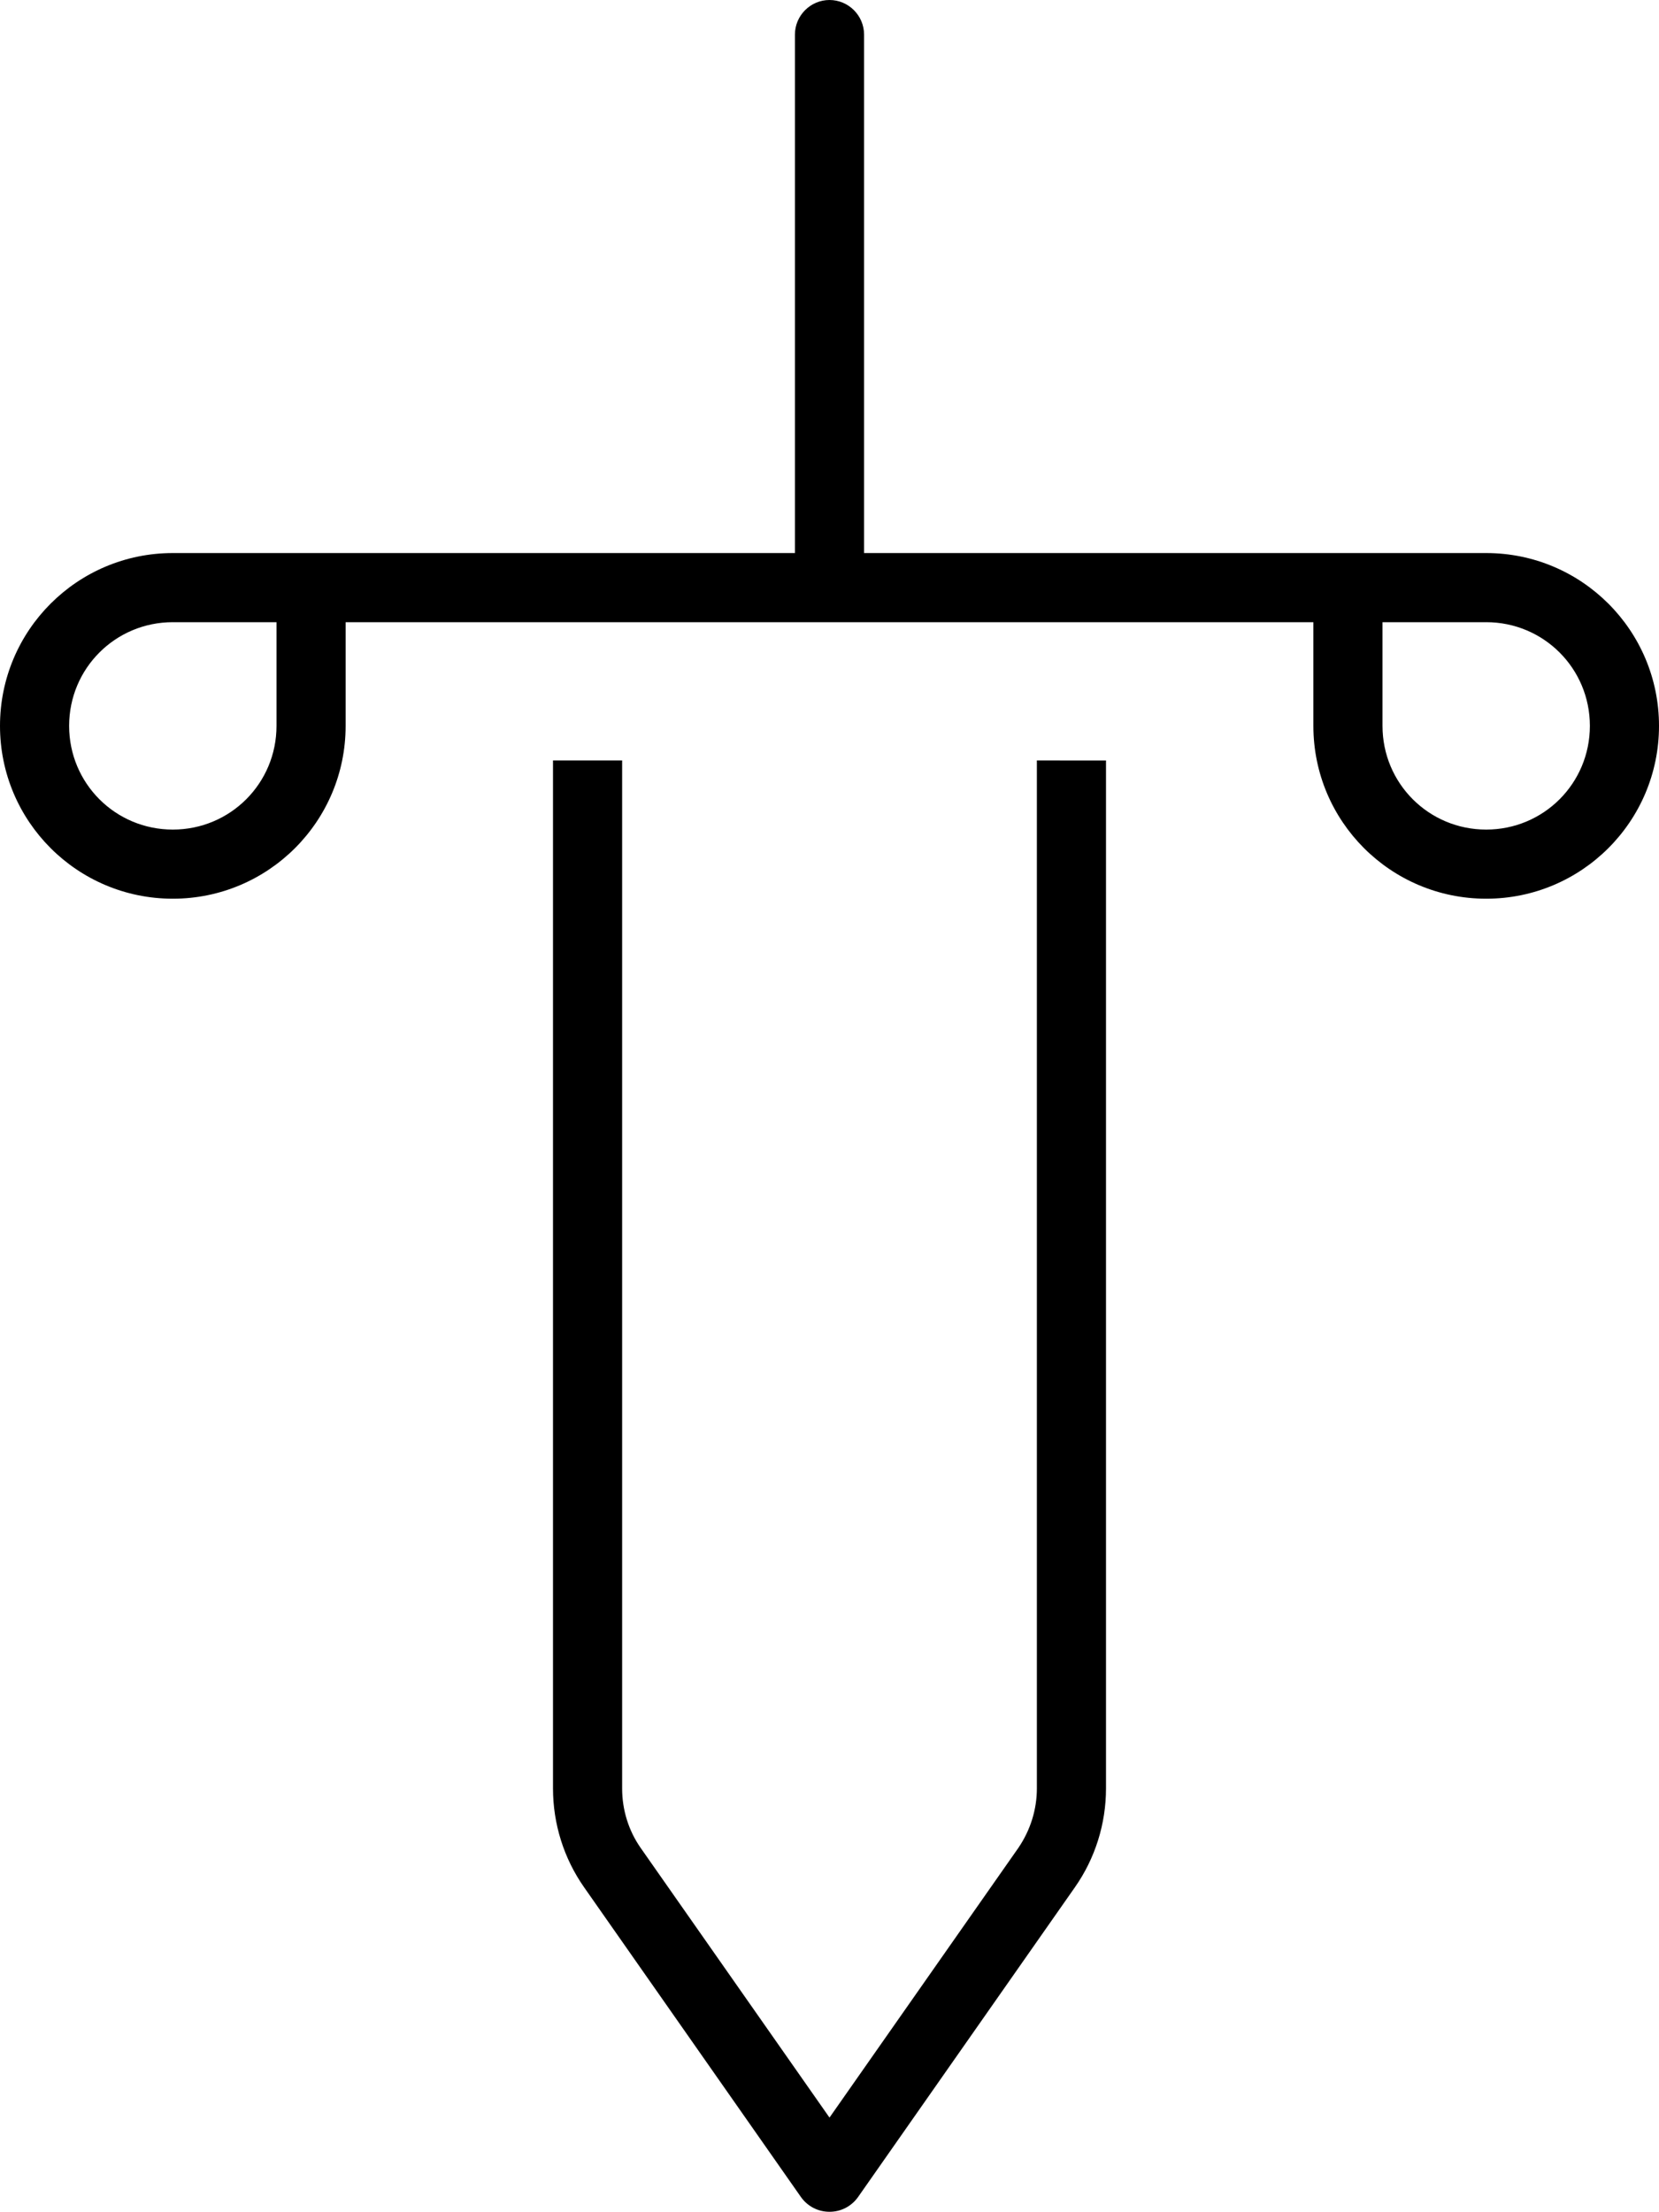 <svg xmlns="http://www.w3.org/2000/svg" viewBox="0 0 384 512"><!--! Font Awesome Pro 6.4.2 by @fontawesome - https://fontawesome.com License - https://fontawesome.com/license (Commercial License) Copyright 2023 Fonticons, Inc. --><path d="M200 8c0-4.4-3.6-8-8-8s-8 3.6-8 8V128H72 40c-22.1 0-40 17.9-40 40s17.9 40 40 40s40-17.9 40-40V144H192 304v24c0 22.1 17.9 40 40 40s40-17.9 40-40s-17.9-40-40-40H312 200V8zM40 144H64v24c0 13.3-10.7 24-24 24s-24-10.7-24-24s10.7-24 24-24zm280 0h24c13.3 0 24 10.7 24 24s-10.7 24-24 24s-24-10.7-24-24V144zM144 176H128v8V413.9c0 8.2 2.5 16.2 7.2 22.9l50.2 71.7c1.5 2.1 3.9 3.4 6.6 3.4s5.1-1.3 6.6-3.4l50.2-71.7c4.7-6.7 7.2-14.7 7.2-22.9V184v-8H240v8V413.9c0 4.9-1.5 9.7-4.3 13.8L192 490.1l-43.7-62.4c-2.8-4-4.3-8.8-4.3-13.8V184v-8z"/></svg>